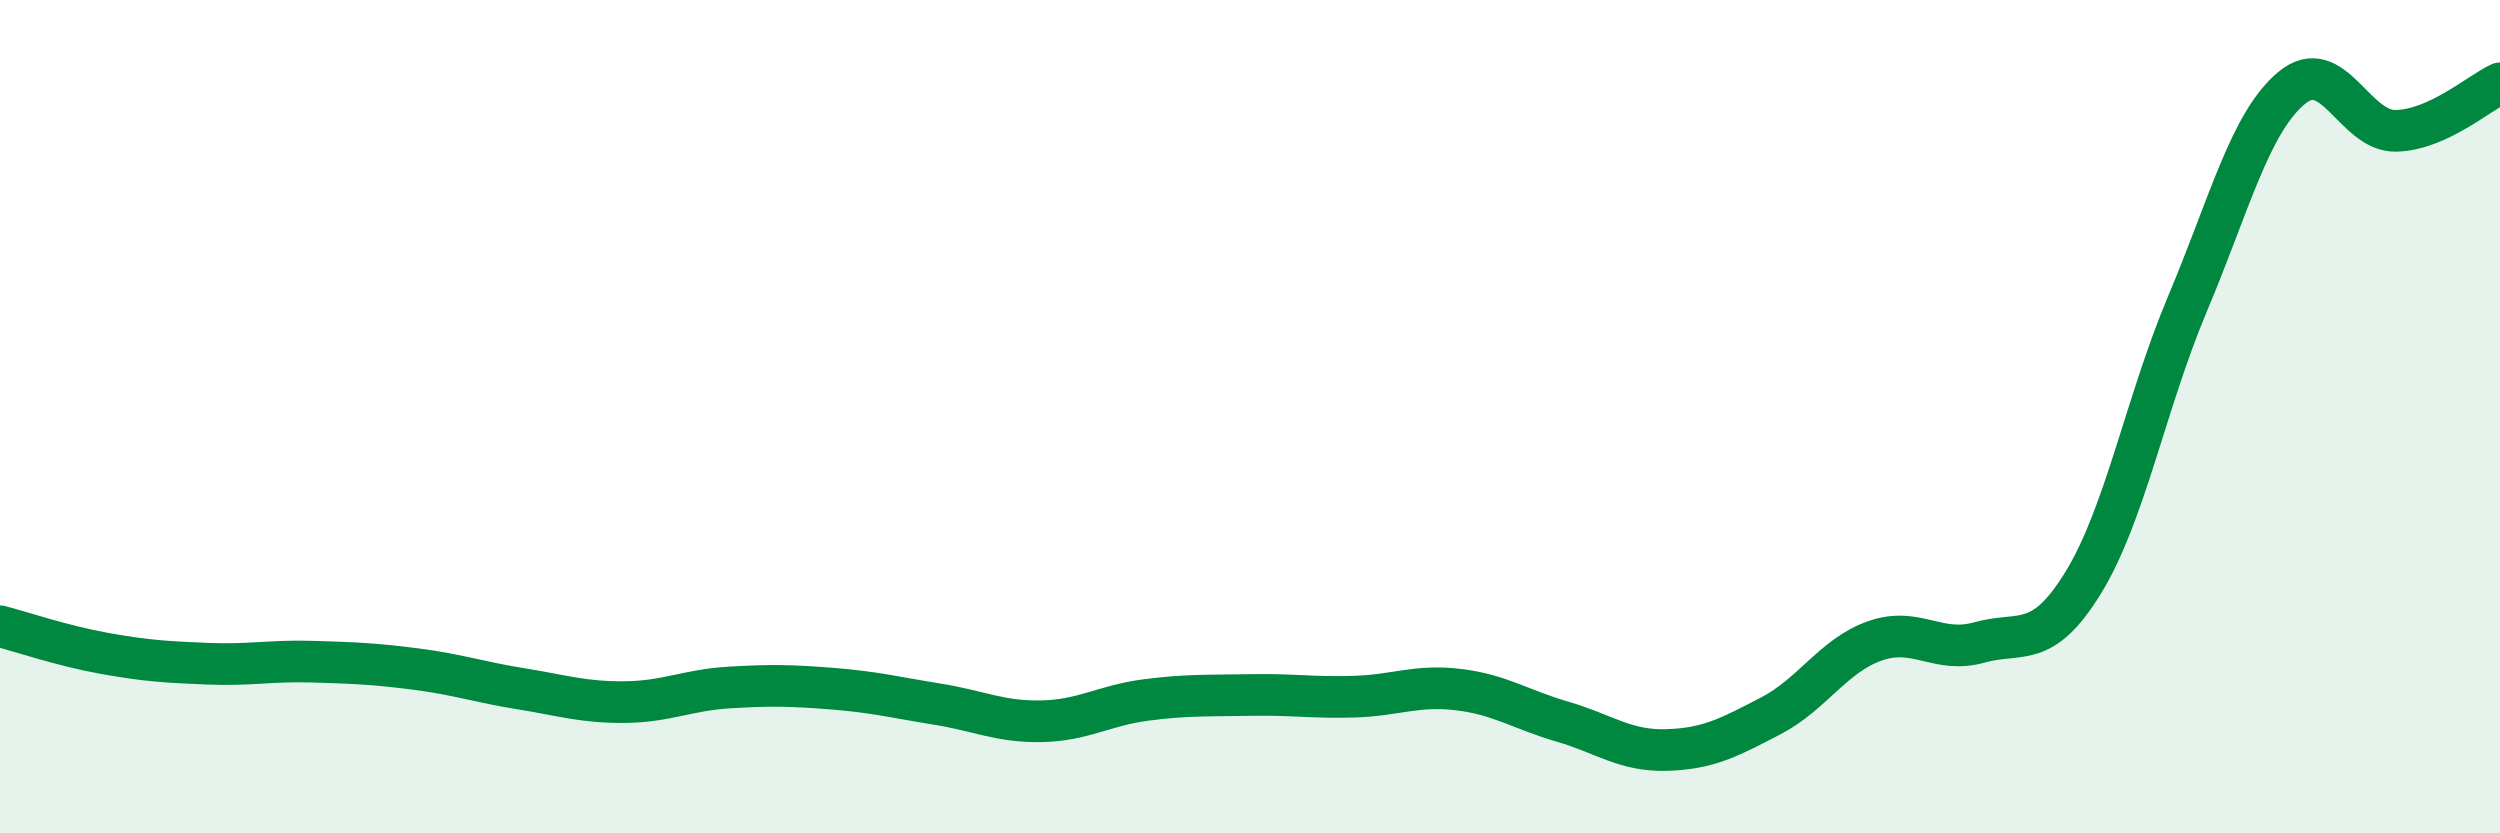 
    <svg width="60" height="20" viewBox="0 0 60 20" xmlns="http://www.w3.org/2000/svg">
      <path
        d="M 0,15.03 C 0.5,15.16 1.5,15.5 2.5,15.68 C 3.5,15.86 4,15.89 5,15.93 C 6,15.97 6.5,15.85 7.5,15.88 C 8.5,15.91 9,15.93 10,16.06 C 11,16.19 11.5,16.37 12.5,16.53 C 13.5,16.69 14,16.86 15,16.85 C 16,16.84 16.5,16.56 17.5,16.5 C 18.5,16.44 19,16.45 20,16.53 C 21,16.61 21.5,16.74 22.5,16.9 C 23.5,17.06 24,17.33 25,17.31 C 26,17.29 26.5,16.93 27.5,16.8 C 28.5,16.67 29,16.7 30,16.68 C 31,16.66 31.5,16.75 32.5,16.72 C 33.5,16.69 34,16.43 35,16.55 C 36,16.67 36.5,17.03 37.5,17.32 C 38.5,17.61 39,18.03 40,18 C 41,17.97 41.5,17.7 42.5,17.18 C 43.5,16.66 44,15.73 45,15.38 C 46,15.03 46.5,15.7 47.5,15.42 C 48.5,15.14 49,15.61 50,13.98 C 51,12.35 51.5,9.66 52.5,7.29 C 53.5,4.92 54,2.94 55,2.11 C 56,1.28 56.5,3.16 57.5,3.14 C 58.5,3.12 59.5,2.23 60,2L60 20L0 20Z"
        fill="#008740"
        opacity="0.1"
        stroke-linecap="round"
        stroke-linejoin="round"
      />
      <path
        d="M 0,15.03 C 0.5,15.16 1.5,15.5 2.5,15.68 C 3.5,15.86 4,15.89 5,15.93 C 6,15.97 6.5,15.85 7.5,15.88 C 8.5,15.91 9,15.93 10,16.06 C 11,16.19 11.5,16.37 12.5,16.53 C 13.5,16.69 14,16.86 15,16.85 C 16,16.84 16.5,16.56 17.5,16.5 C 18.5,16.44 19,16.45 20,16.53 C 21,16.61 21.5,16.74 22.5,16.9 C 23.5,17.06 24,17.33 25,17.31 C 26,17.29 26.5,16.93 27.5,16.8 C 28.5,16.67 29,16.7 30,16.68 C 31,16.66 31.5,16.75 32.5,16.72 C 33.5,16.69 34,16.43 35,16.55 C 36,16.67 36.5,17.03 37.5,17.32 C 38.5,17.61 39,18.03 40,18 C 41,17.97 41.5,17.7 42.5,17.18 C 43.5,16.66 44,15.73 45,15.38 C 46,15.03 46.5,15.7 47.5,15.42 C 48.5,15.14 49,15.61 50,13.98 C 51,12.35 51.5,9.66 52.5,7.29 C 53.5,4.92 54,2.94 55,2.11 C 56,1.28 56.5,3.16 57.5,3.14 C 58.5,3.12 59.5,2.23 60,2"
        stroke="#008740"
        stroke-width="1"
        fill="none"
        stroke-linecap="round"
        stroke-linejoin="round"
      />
    </svg>
  